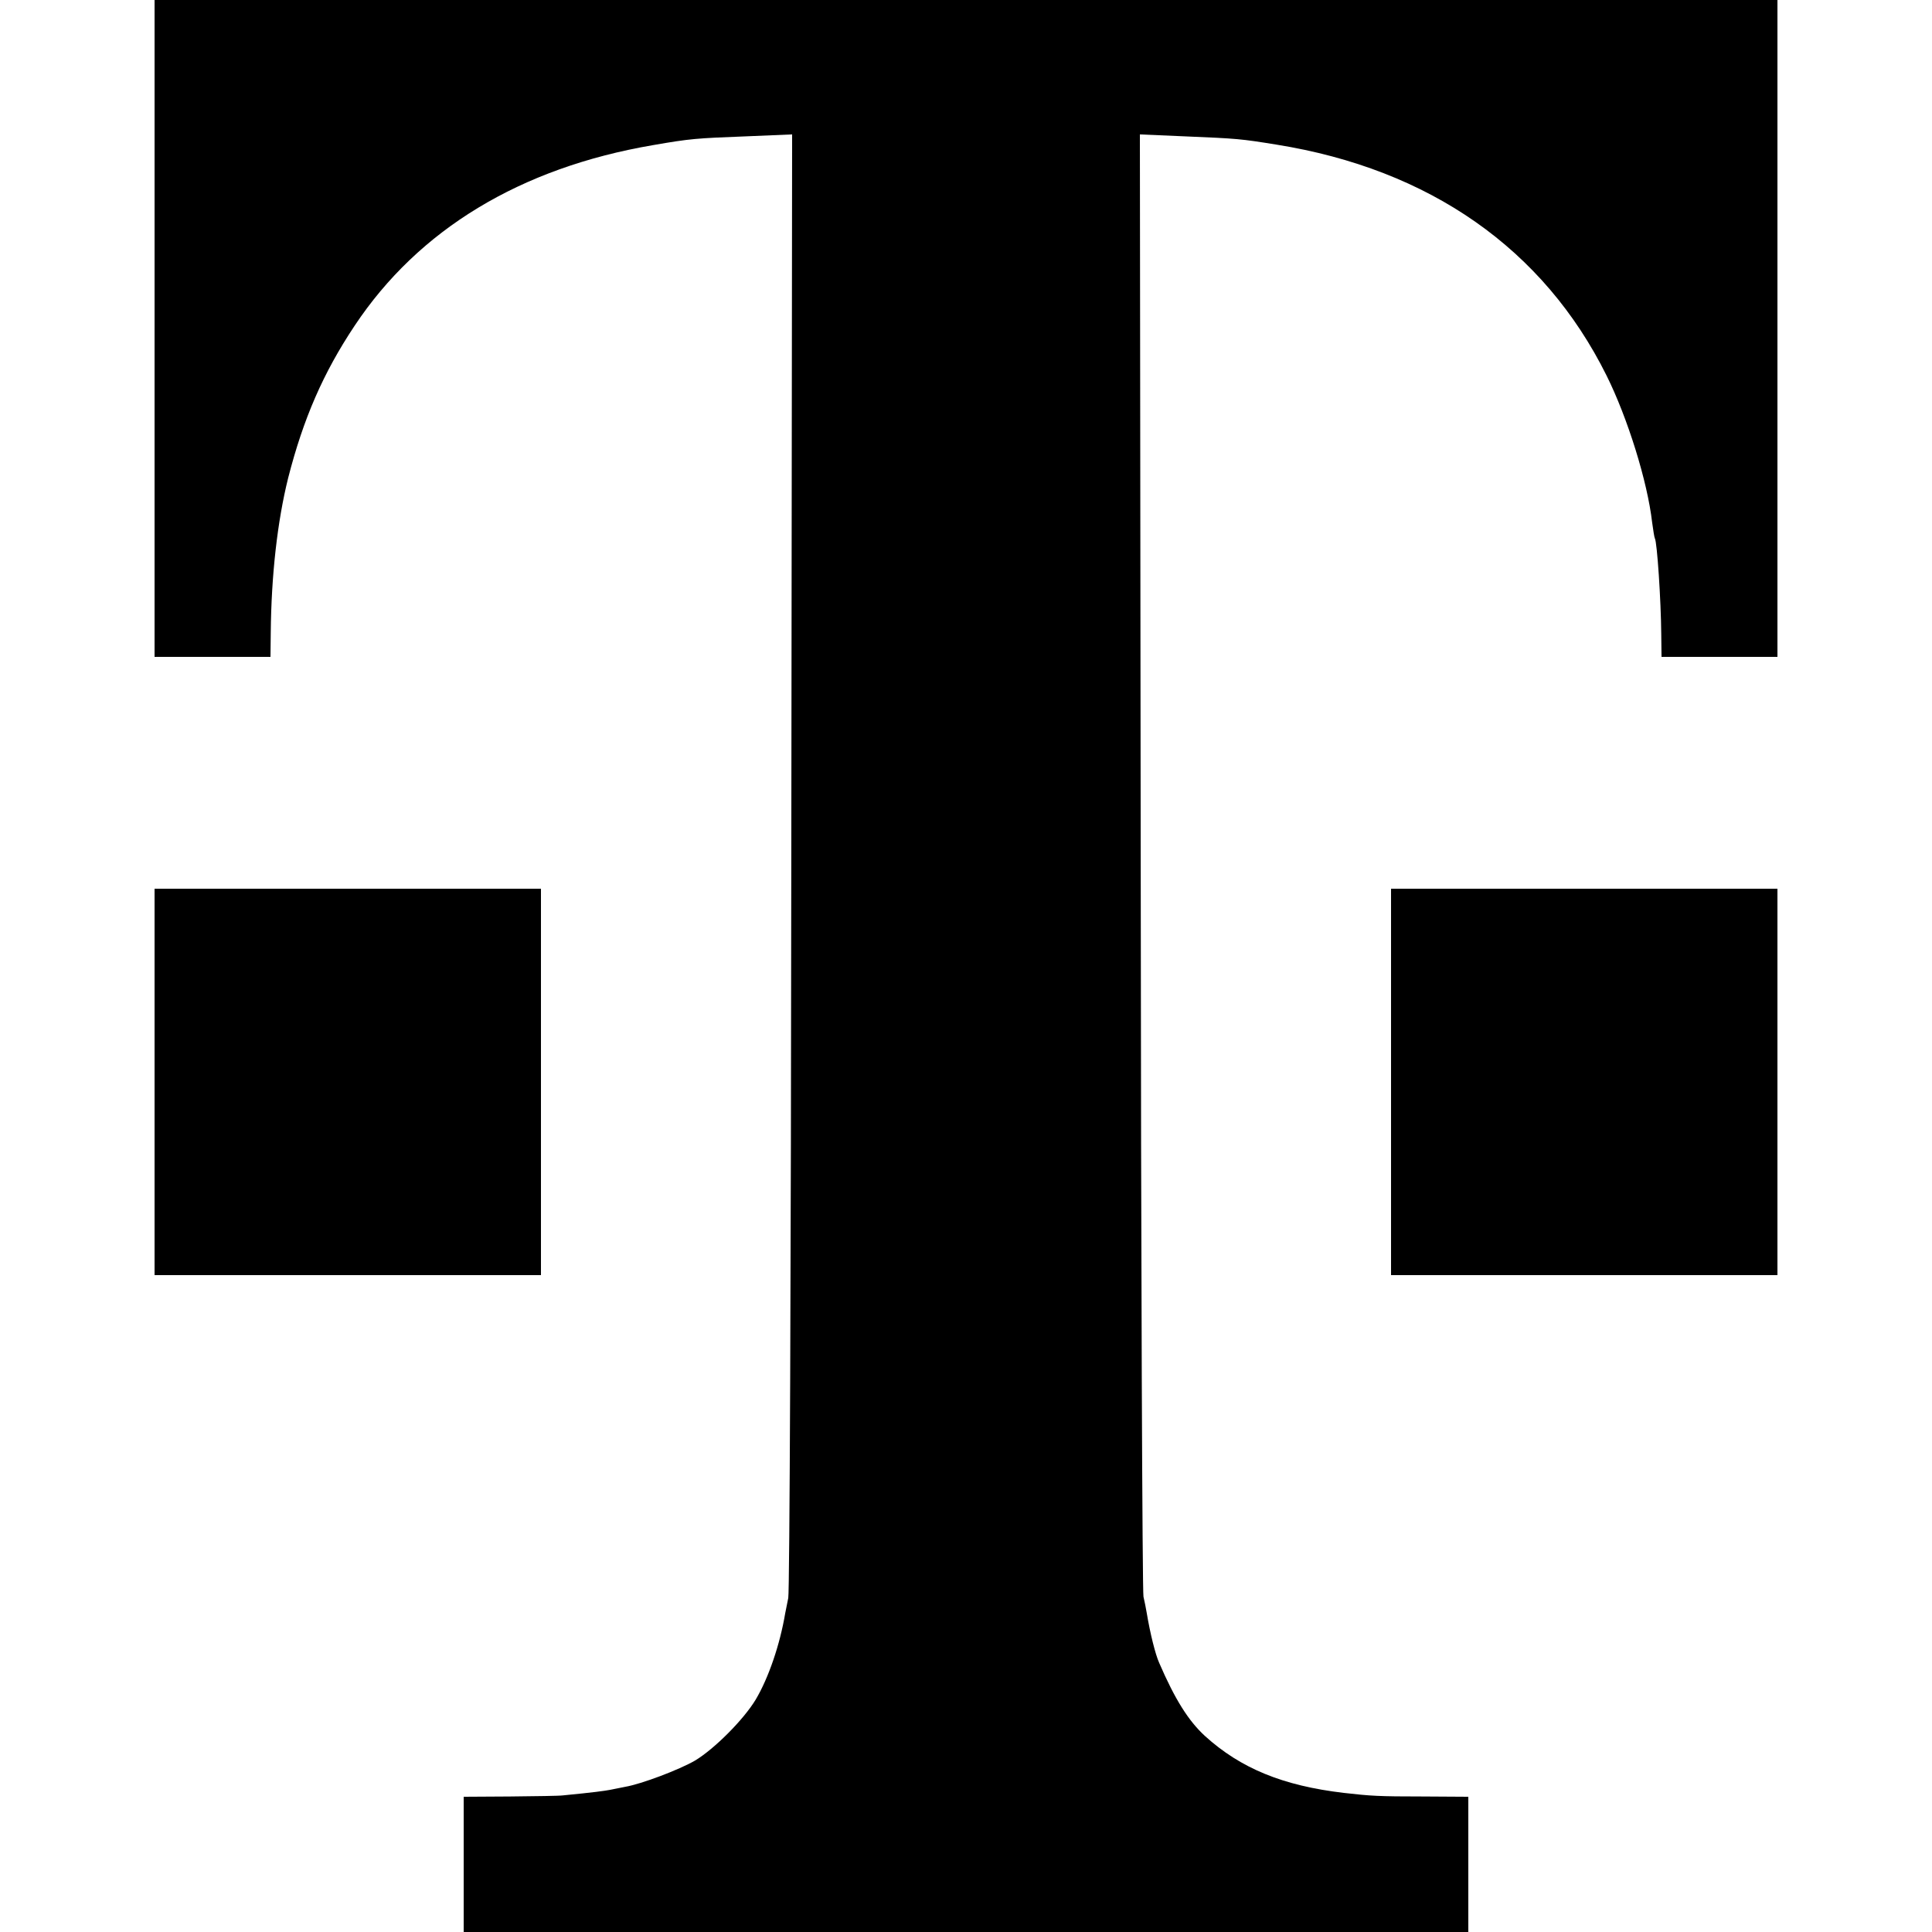 <?xml version="1.0" standalone="no"?>
<!DOCTYPE svg PUBLIC "-//W3C//DTD SVG 20010904//EN"
 "http://www.w3.org/TR/2001/REC-SVG-20010904/DTD/svg10.dtd">
<svg version="1.0" xmlns="http://www.w3.org/2000/svg"
 width="700pt" height="700pt" viewBox="0 0 700 700"
 preserveAspectRatio="xMidYMid meet">
<g transform="translate(0,700) scale(0.1,-0.1)"
fill="#000000" stroke="none">
<path d="M560 5810 l0 -1190 210 0 210 0 1 88 c2 208 24 403 63 560 55 215
127 381 241 552 232 349 601 572 1080 654 138 24 158 25 338 32 l167 7 -3
-2634 c-1 -1449 -6 -2650 -11 -2669 -4 -19 -9 -44 -11 -55 -19 -113 -60 -234
-107 -313 -44 -73 -150 -179 -220 -221 -57 -33 -194 -85 -253 -95 -16 -3 -41
-8 -55 -11 -22 -4 -57 -9 -170 -20 -14 -2 -100 -3 -192 -4 l-168 -1 0 -245 0
-245 1820 0 1820 0 0 245 0 245 -162 1 c-165 0 -192 2 -289 13 -221 26 -374
89 -503 206 -60 55 -109 133 -166 265 -14 31 -33 108 -45 180 -3 17 -8 44 -12
60 -4 17 -9 1215 -10 2664 l-3 2634 162 -7 c192 -8 203 -9 333 -30 555 -89
968 -378 1196 -837 76 -153 148 -383 165 -532 4 -29 8 -55 10 -58 8 -14 22
-223 23 -346 l1 -83 210 0 210 0 0 1190 0 1190 -2940 0 -2940 0 0 -1190z"/>
<path d="M560 3080 l0 -700 700 0 700 0 0 700 0 700 -700 0 -700 0 0 -700z"/>
<path d="M5040 3080 l0 -700 700 0 700 0 0 700 0 700 -700 0 -700 0 0 -700z"/>
</g>
</svg>

